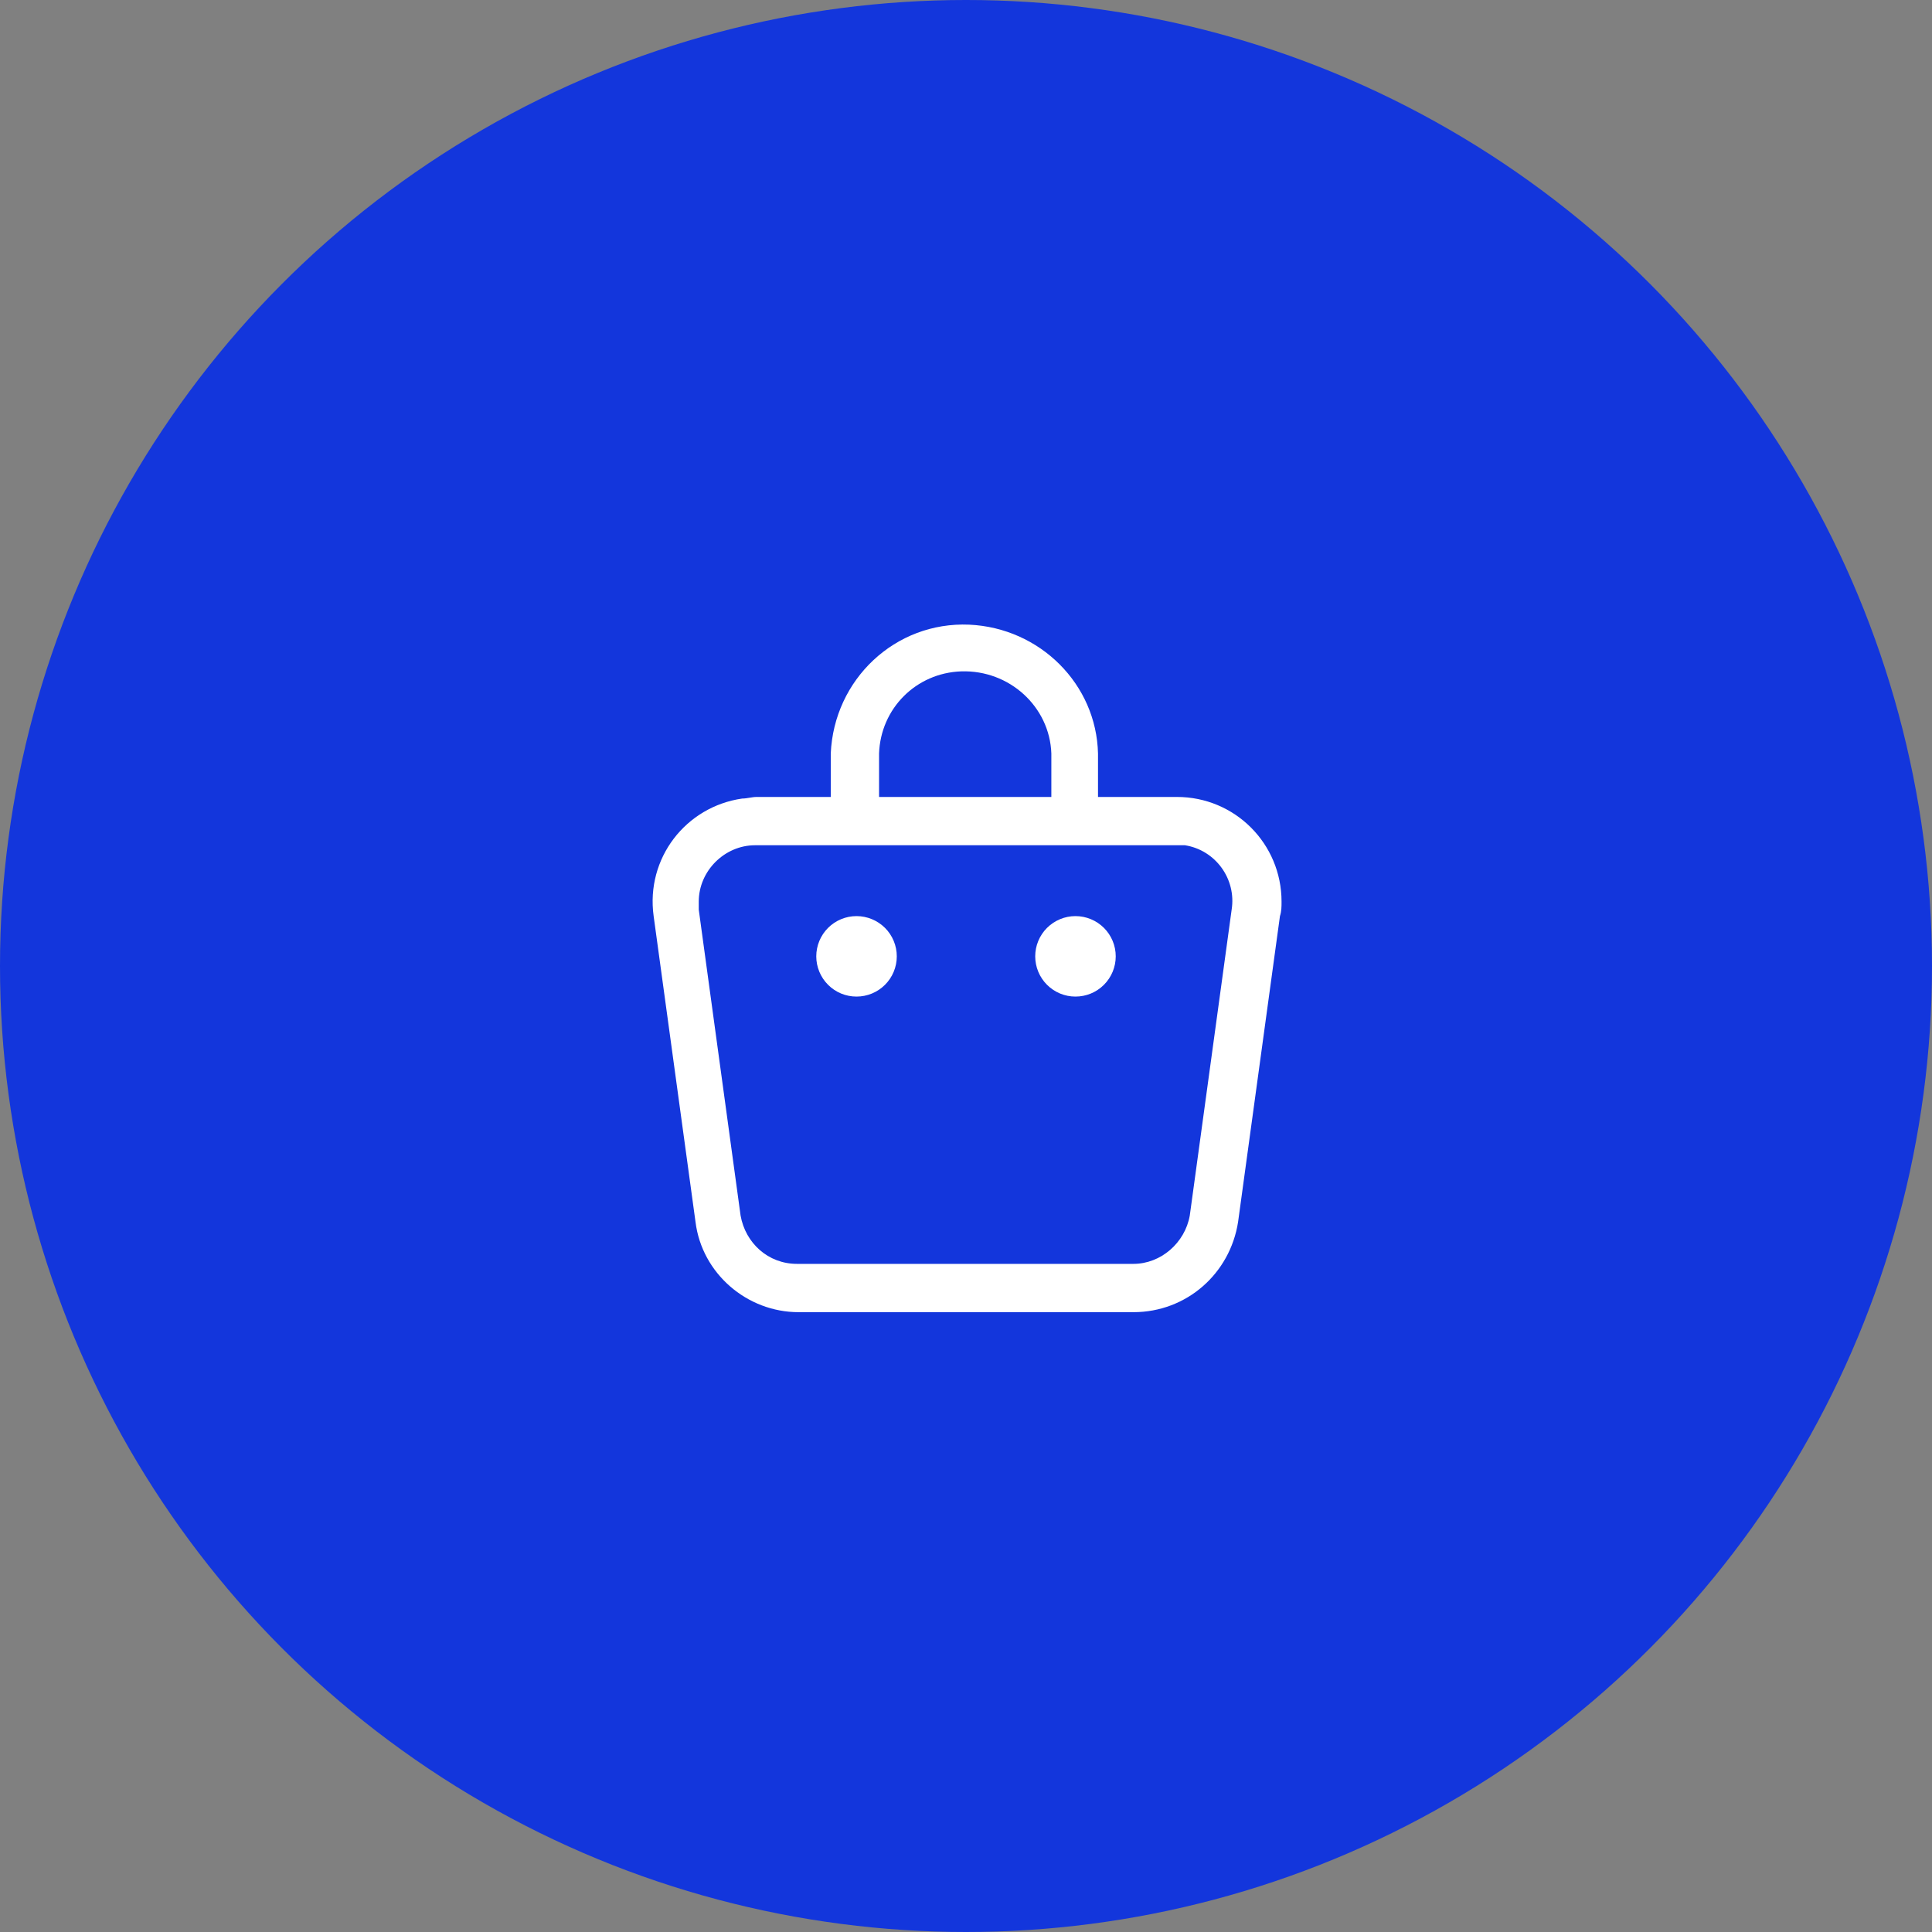 <svg width="40" height="40" viewBox="0 0 40 40" fill="none" xmlns="http://www.w3.org/2000/svg">
<rect x="0" y="0" width="40" height="40" fill="#808080" stroke="none"/>
<circle cx="20" cy="20" r="20" fill="#1336DC"/>
<path d="M23.467 27.167H16.533C15.467 27.167 14.533 26.367 14.4 25.3L13.533 18.967C13.367 17.767 14.2 16.7 15.367 16.533C15.467 16.533 15.567 16.5 15.667 16.5H24.367C25.567 16.5 26.533 17.467 26.533 18.667C26.533 18.767 26.533 18.867 26.5 18.967L25.633 25.3C25.467 26.367 24.567 27.167 23.467 27.167ZM15.633 17.5C15 17.5 14.467 18.033 14.467 18.667V18.833L15.333 25.167C15.433 25.733 15.9 26.167 16.5 26.167H23.467C24.033 26.167 24.533 25.733 24.633 25.167L25.5 18.833C25.6 18.2 25.167 17.6 24.533 17.5H15.633Z" fill="white"/>
<path d="M21.433 19.8C21.433 20.021 21.521 20.233 21.677 20.389C21.834 20.546 22.045 20.633 22.266 20.633C22.488 20.633 22.699 20.546 22.856 20.389C23.012 20.233 23.1 20.021 23.1 19.8C23.1 19.579 23.012 19.367 22.856 19.211C22.699 19.055 22.488 18.967 22.266 18.967C22.045 18.967 21.834 19.055 21.677 19.211C21.521 19.367 21.433 19.579 21.433 19.8Z" fill="white"/>
<path d="M16.9 19.8C16.9 20.021 16.988 20.233 17.144 20.389C17.3 20.546 17.512 20.633 17.733 20.633C17.954 20.633 18.166 20.546 18.323 20.389C18.479 20.233 18.567 20.021 18.567 19.8C18.567 19.579 18.479 19.367 18.323 19.211C18.166 19.055 17.954 18.967 17.733 18.967C17.512 18.967 17.3 19.055 17.144 19.211C16.988 19.367 16.9 19.579 16.9 19.8Z" fill="white"/>
<path d="M22.767 17.267H21.767V15.6C21.733 14.633 20.9 13.867 19.9 13.9C18.967 13.933 18.233 14.667 18.2 15.6V17.267H17.2V15.6C17.267 14.067 18.534 12.867 20.067 12.933C21.534 13 22.7 14.167 22.733 15.6V17.267H22.767Z" fill="white"/>
</svg>
